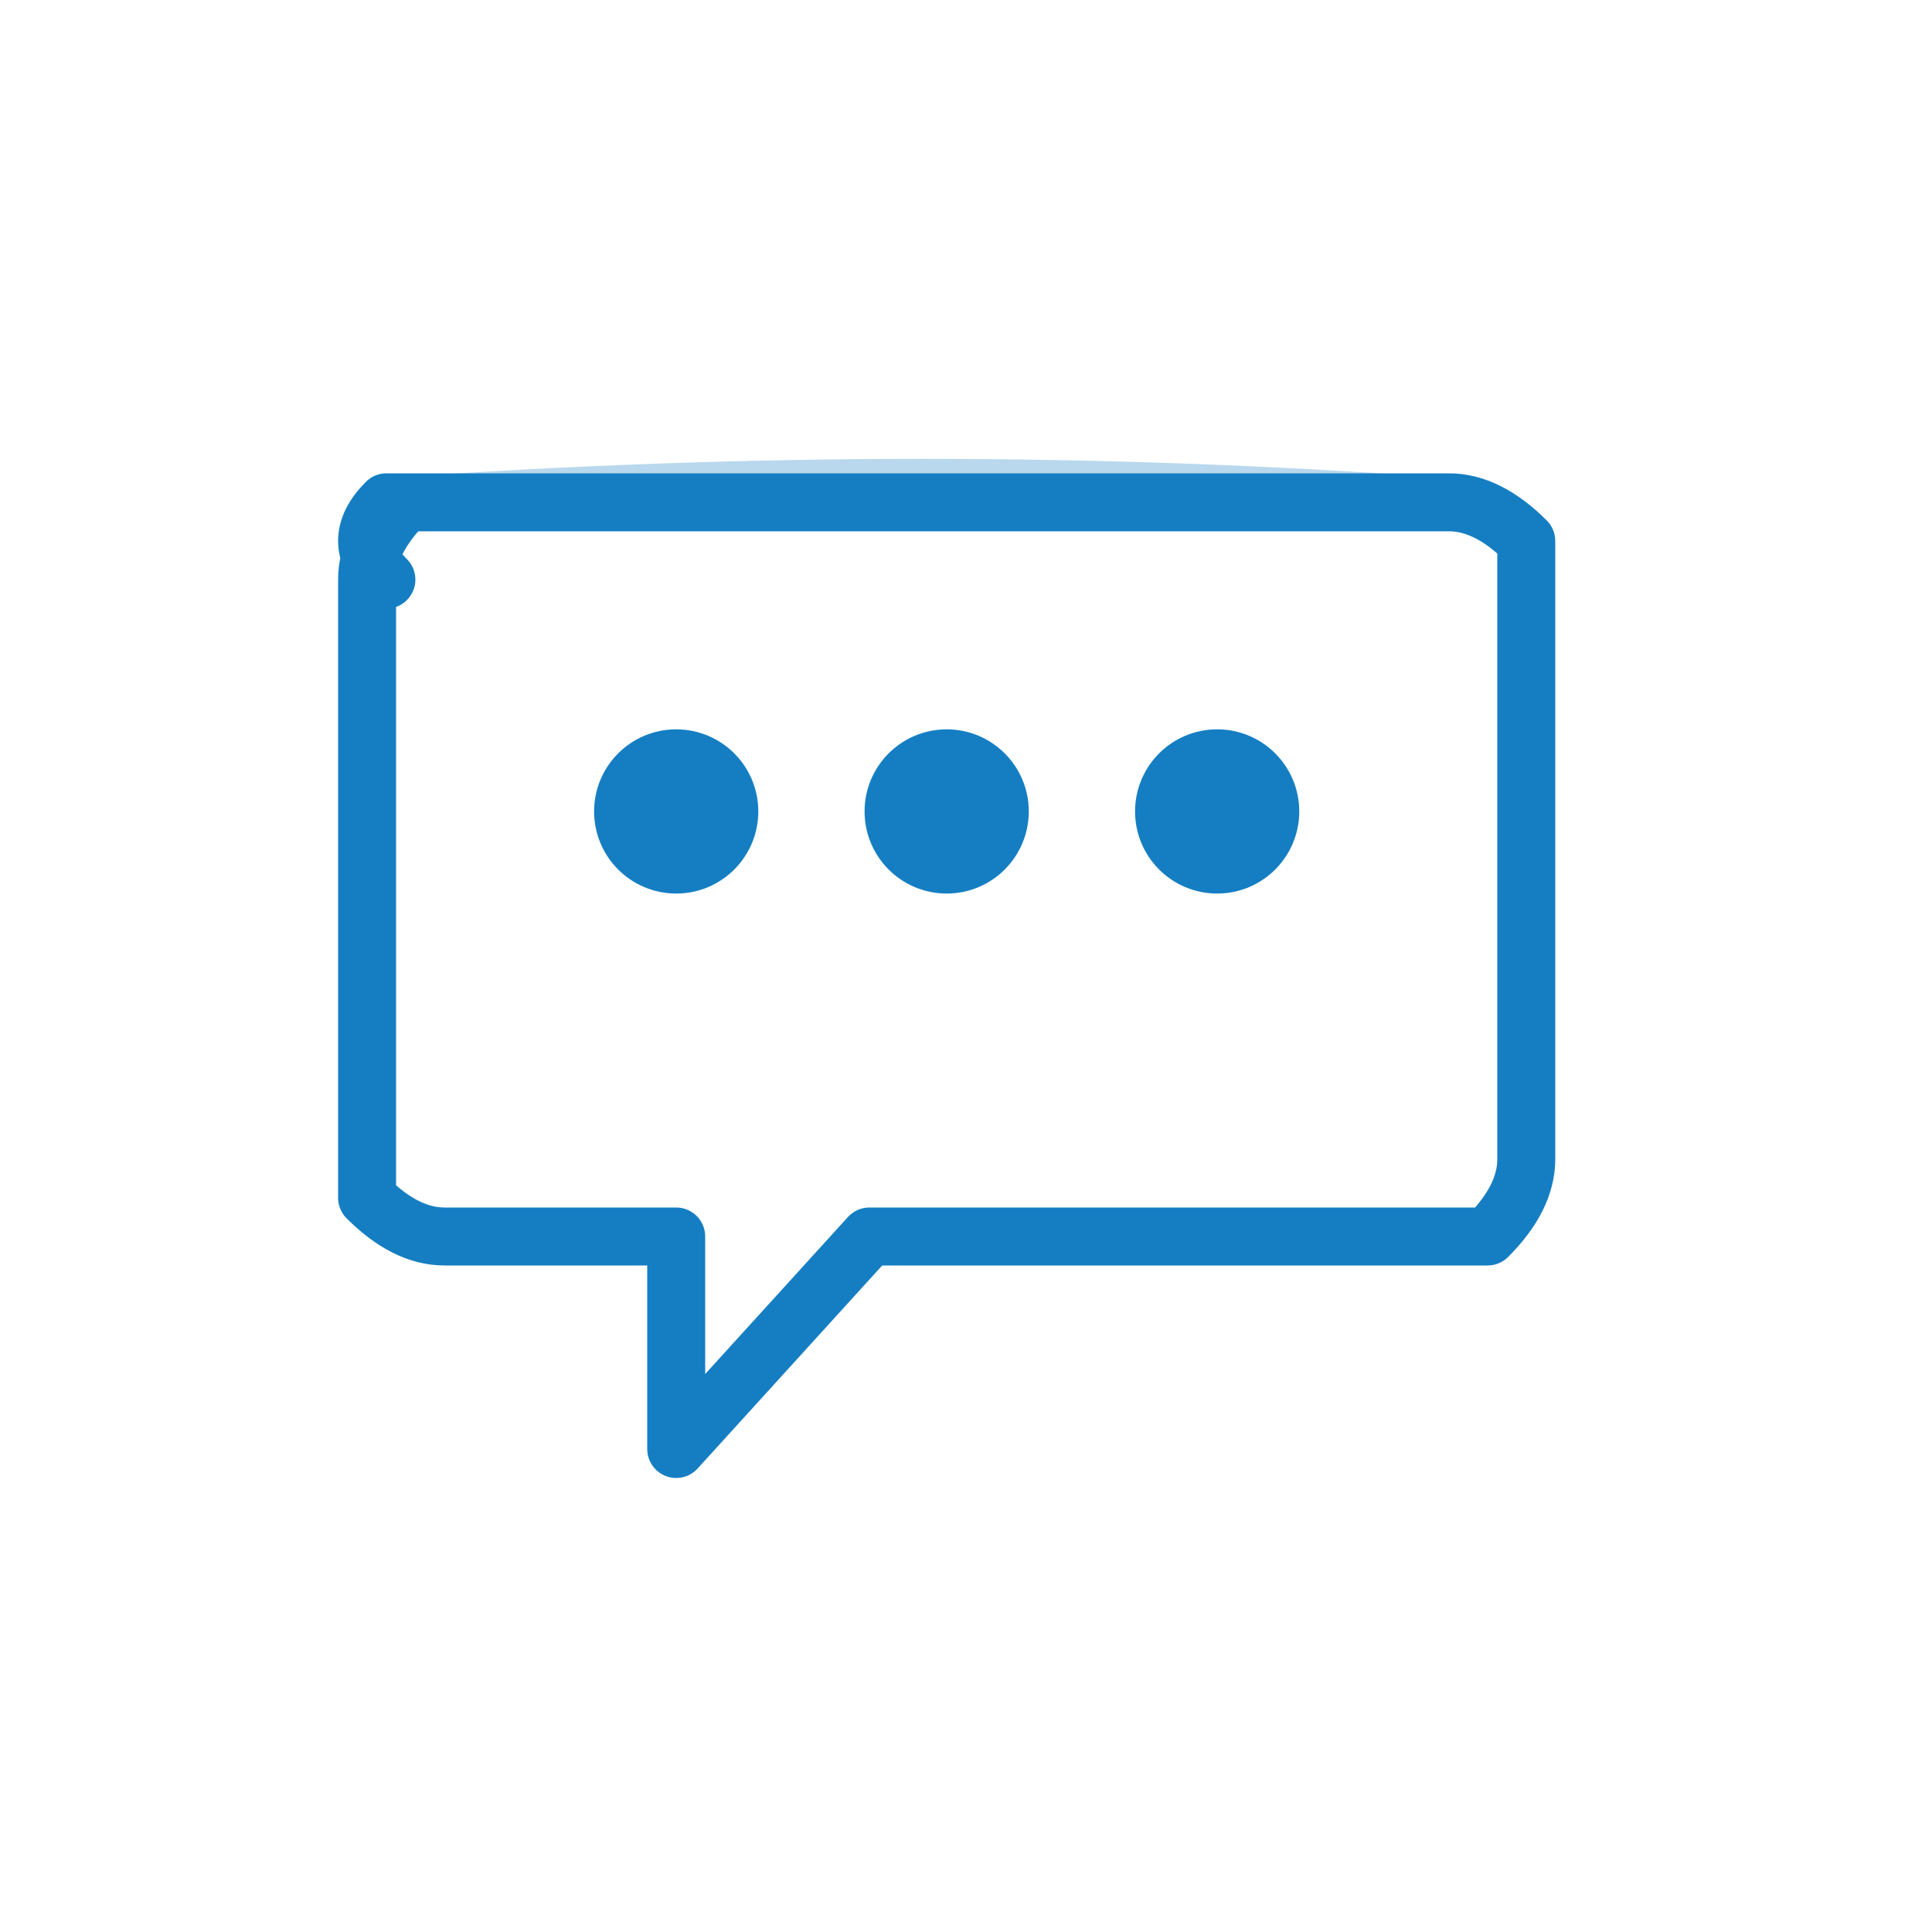<svg xmlns="http://www.w3.org/2000/svg" viewBox="0 0 100 100" fill="none" stroke="#157EC2" stroke-width="2.5" stroke-linecap="round" stroke-linejoin="round">
  <!-- Sprechblase -->
  <path d="M 20 30 Q 18 28 20 26 L 75 26 Q 77 26 79 28 L 79 60 Q 79 62 77 64 L 45 64 L 35 75 L 35 64 L 23 64 Q 21 64 19 62 L 19 30 Q 19 28 21 26" stroke-width="3"/>
  
  <!-- Punkte in Sprechblase (Gesprächssymbol) -->
  <circle cx="35" cy="42" r="3" fill="#157EC2"/>
  <circle cx="49" cy="42" r="3" fill="#157EC2"/>
  <circle cx="63" cy="42" r="3" fill="#157EC2"/>
  
  <!-- Hand-drawn Stil: leichte Unregelmäßigkeiten -->
  <path d="M 20 26 Q 48 24 75 26" stroke-width="2.5" opacity="0.3"/>
</svg>



